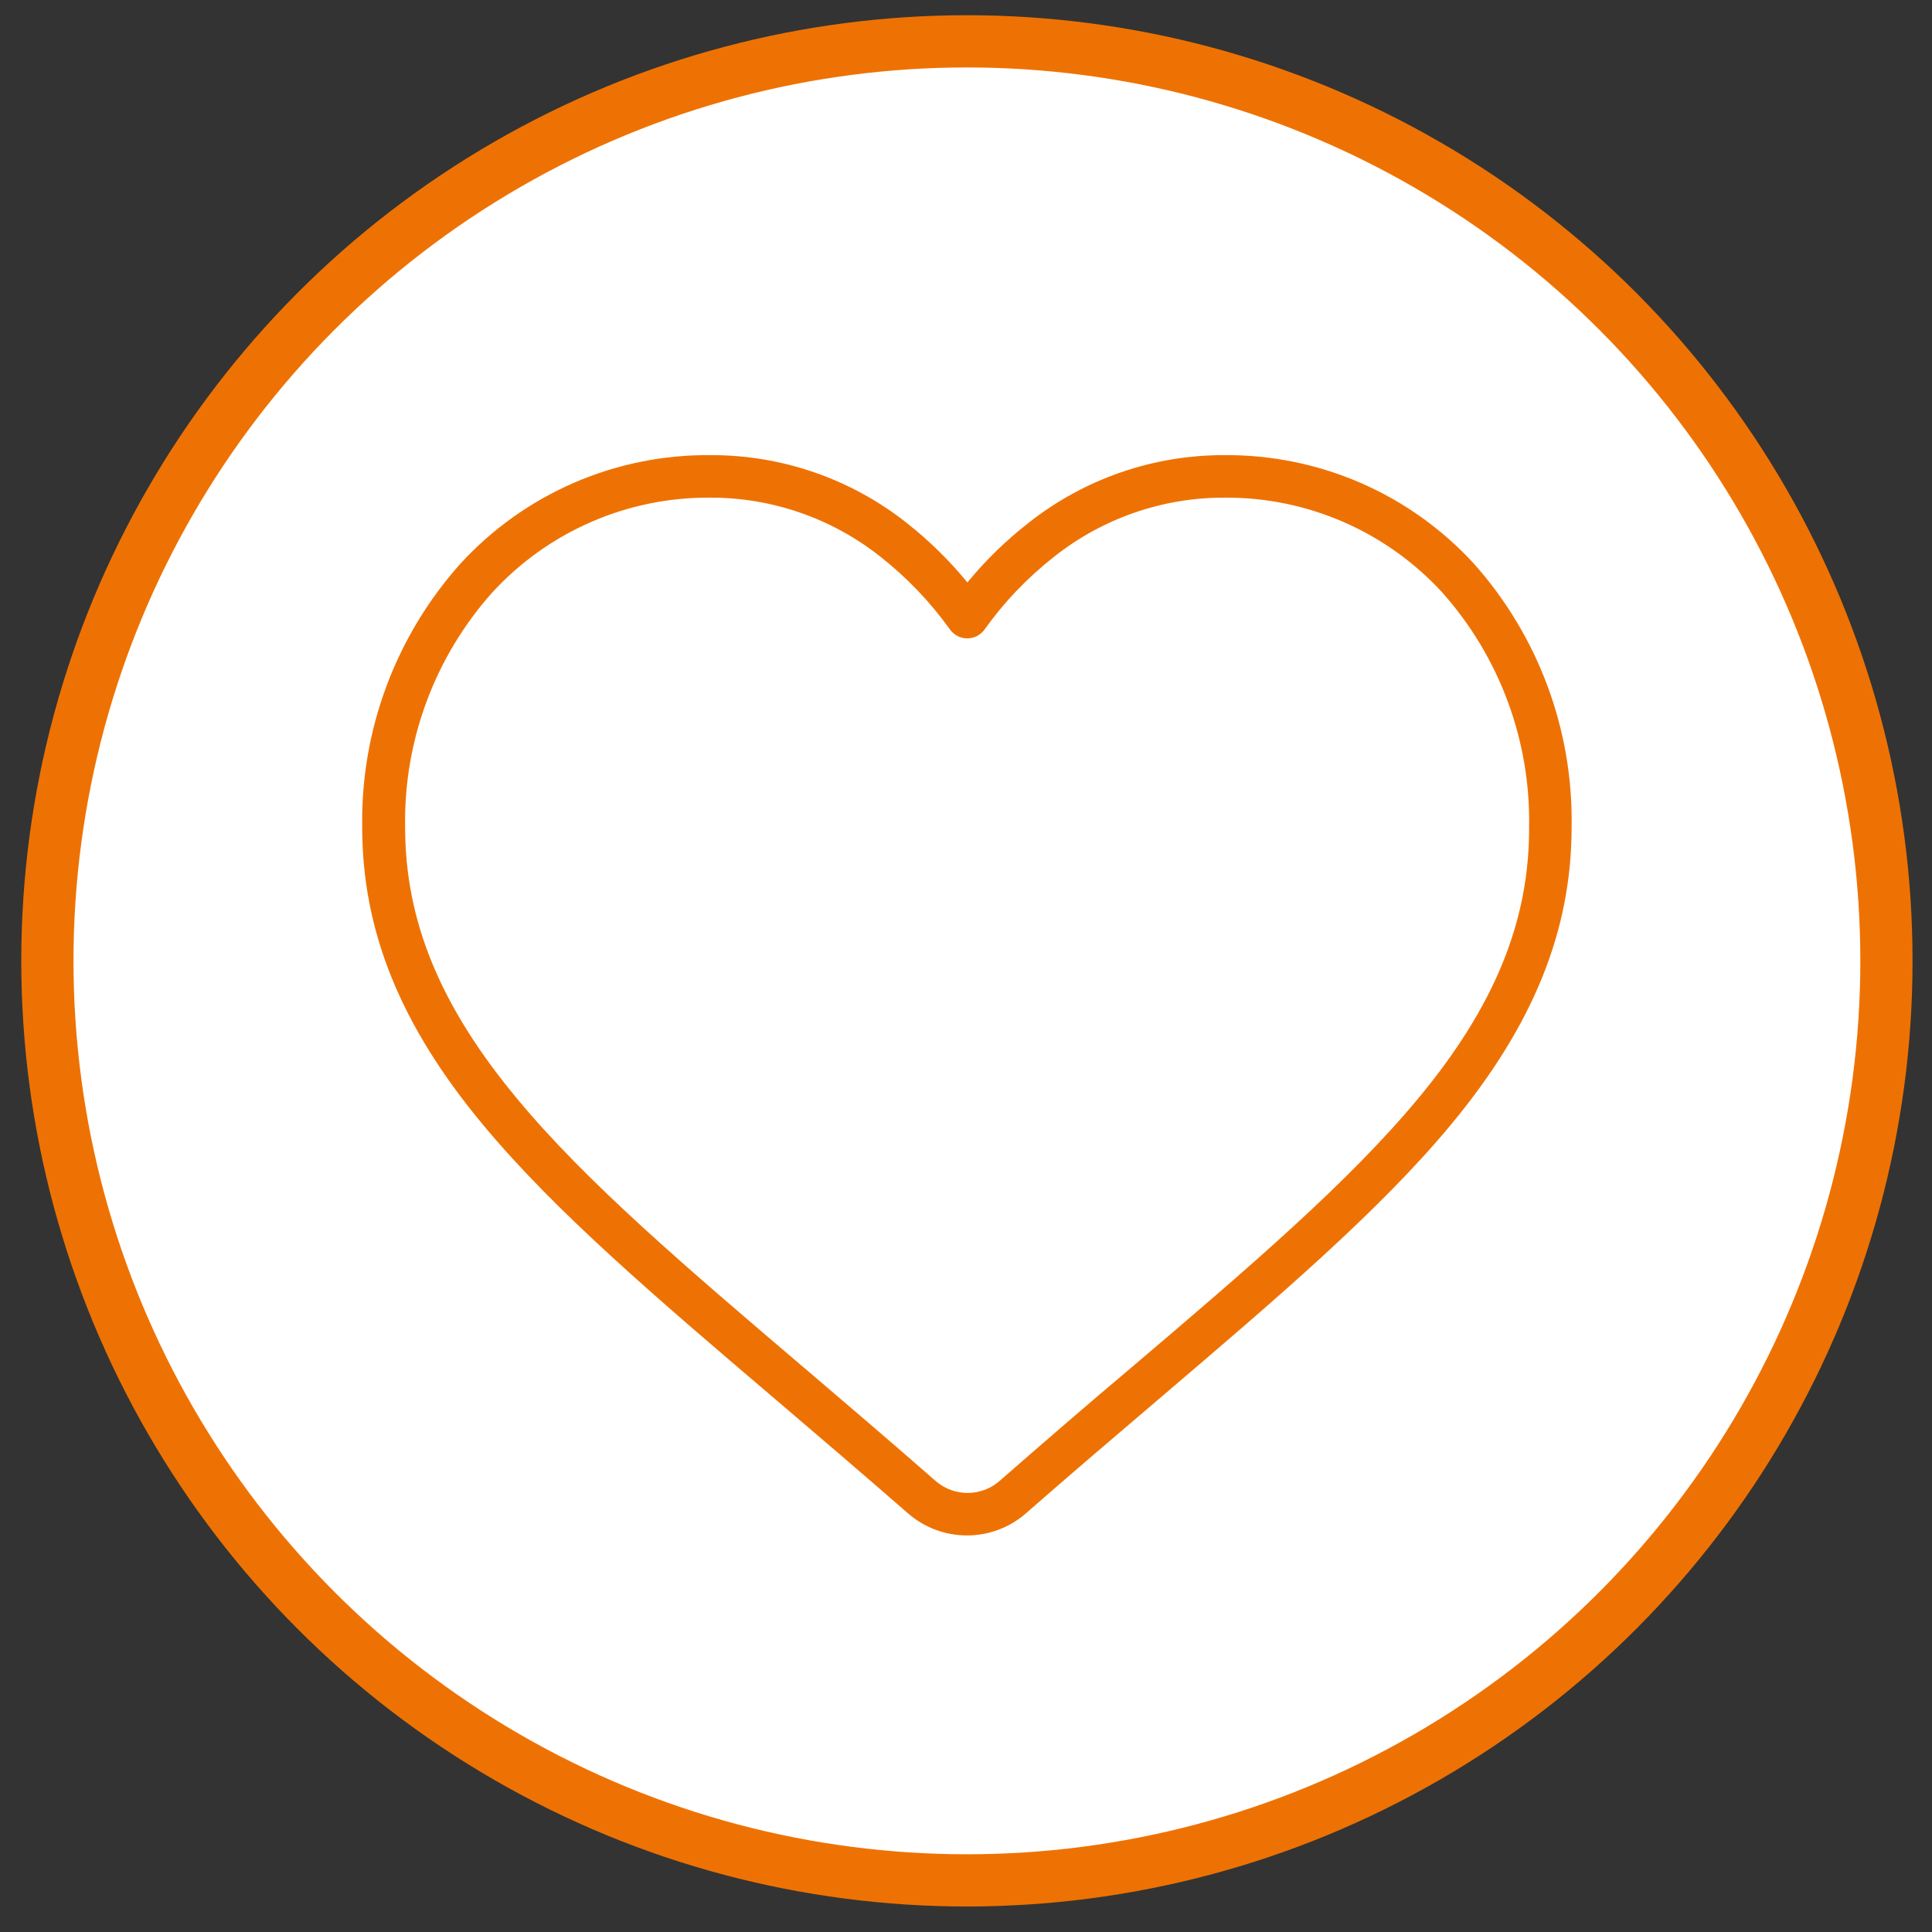<svg width="74" height="74" viewBox="0 0 74 74" fill="none" xmlns="http://www.w3.org/2000/svg">
<rect x="0" y="0" width="74" height="74" fill="#333333" stroke="none"/>
<circle cx="37.035" cy="36.803" r="35.22" fill="white" stroke="#EE7203" stroke-width="2"/>
<path d="M56.452 21.588C55.24 20.267 53.766 19.215 52.123 18.5C50.48 17.784 48.705 17.421 46.913 17.433C44.184 17.421 41.533 18.337 39.393 20.029C38.531 20.701 37.747 21.465 37.053 22.308C36.363 21.467 35.584 20.703 34.729 20.029C32.589 18.337 29.937 17.421 27.209 17.433C25.411 17.416 23.63 17.777 21.981 18.493C20.332 19.209 18.852 20.263 17.637 21.588C15.158 24.359 13.814 27.962 13.873 31.68C13.873 35.66 15.342 39.286 18.496 43.075C21.243 46.391 25.154 49.724 29.691 53.59L29.724 53.618C31.25 54.921 32.979 56.394 34.774 57.961C35.4 58.509 36.204 58.811 37.036 58.811C37.869 58.811 38.673 58.509 39.299 57.961C41.13 56.357 42.933 54.823 44.386 53.586C48.915 49.724 52.826 46.391 55.577 43.075C58.731 39.27 60.196 35.644 60.196 31.68C60.261 27.965 58.924 24.361 56.452 21.588ZM54.34 42.049C51.682 45.26 47.829 48.56 43.352 52.365C41.899 53.586 40.097 55.14 38.253 56.752C37.918 57.031 37.496 57.183 37.061 57.183C36.625 57.183 36.203 57.031 35.868 56.752C34.07 55.177 32.336 53.7 30.806 52.394L30.765 52.361C26.289 48.548 22.431 45.26 19.778 42.049C16.868 38.537 15.517 35.281 15.517 31.68C15.46 28.37 16.653 25.16 18.858 22.69C19.918 21.536 21.208 20.616 22.645 19.991C24.081 19.366 25.634 19.049 27.201 19.061C29.563 19.055 31.858 19.85 33.712 21.315C34.732 22.117 35.634 23.06 36.389 24.115C36.465 24.219 36.564 24.304 36.678 24.362C36.793 24.421 36.92 24.451 37.049 24.451C37.177 24.451 37.304 24.421 37.419 24.362C37.533 24.304 37.632 24.219 37.708 24.115C38.461 23.058 39.363 22.115 40.386 21.315C42.239 19.85 44.534 19.055 46.897 19.061C48.464 19.049 50.016 19.366 51.453 19.991C52.89 20.616 54.179 21.536 55.239 22.69C57.44 25.162 58.628 28.371 58.568 31.68C58.584 35.281 57.237 38.557 54.34 42.049Z" fill="#EE7203"/>
</svg>
